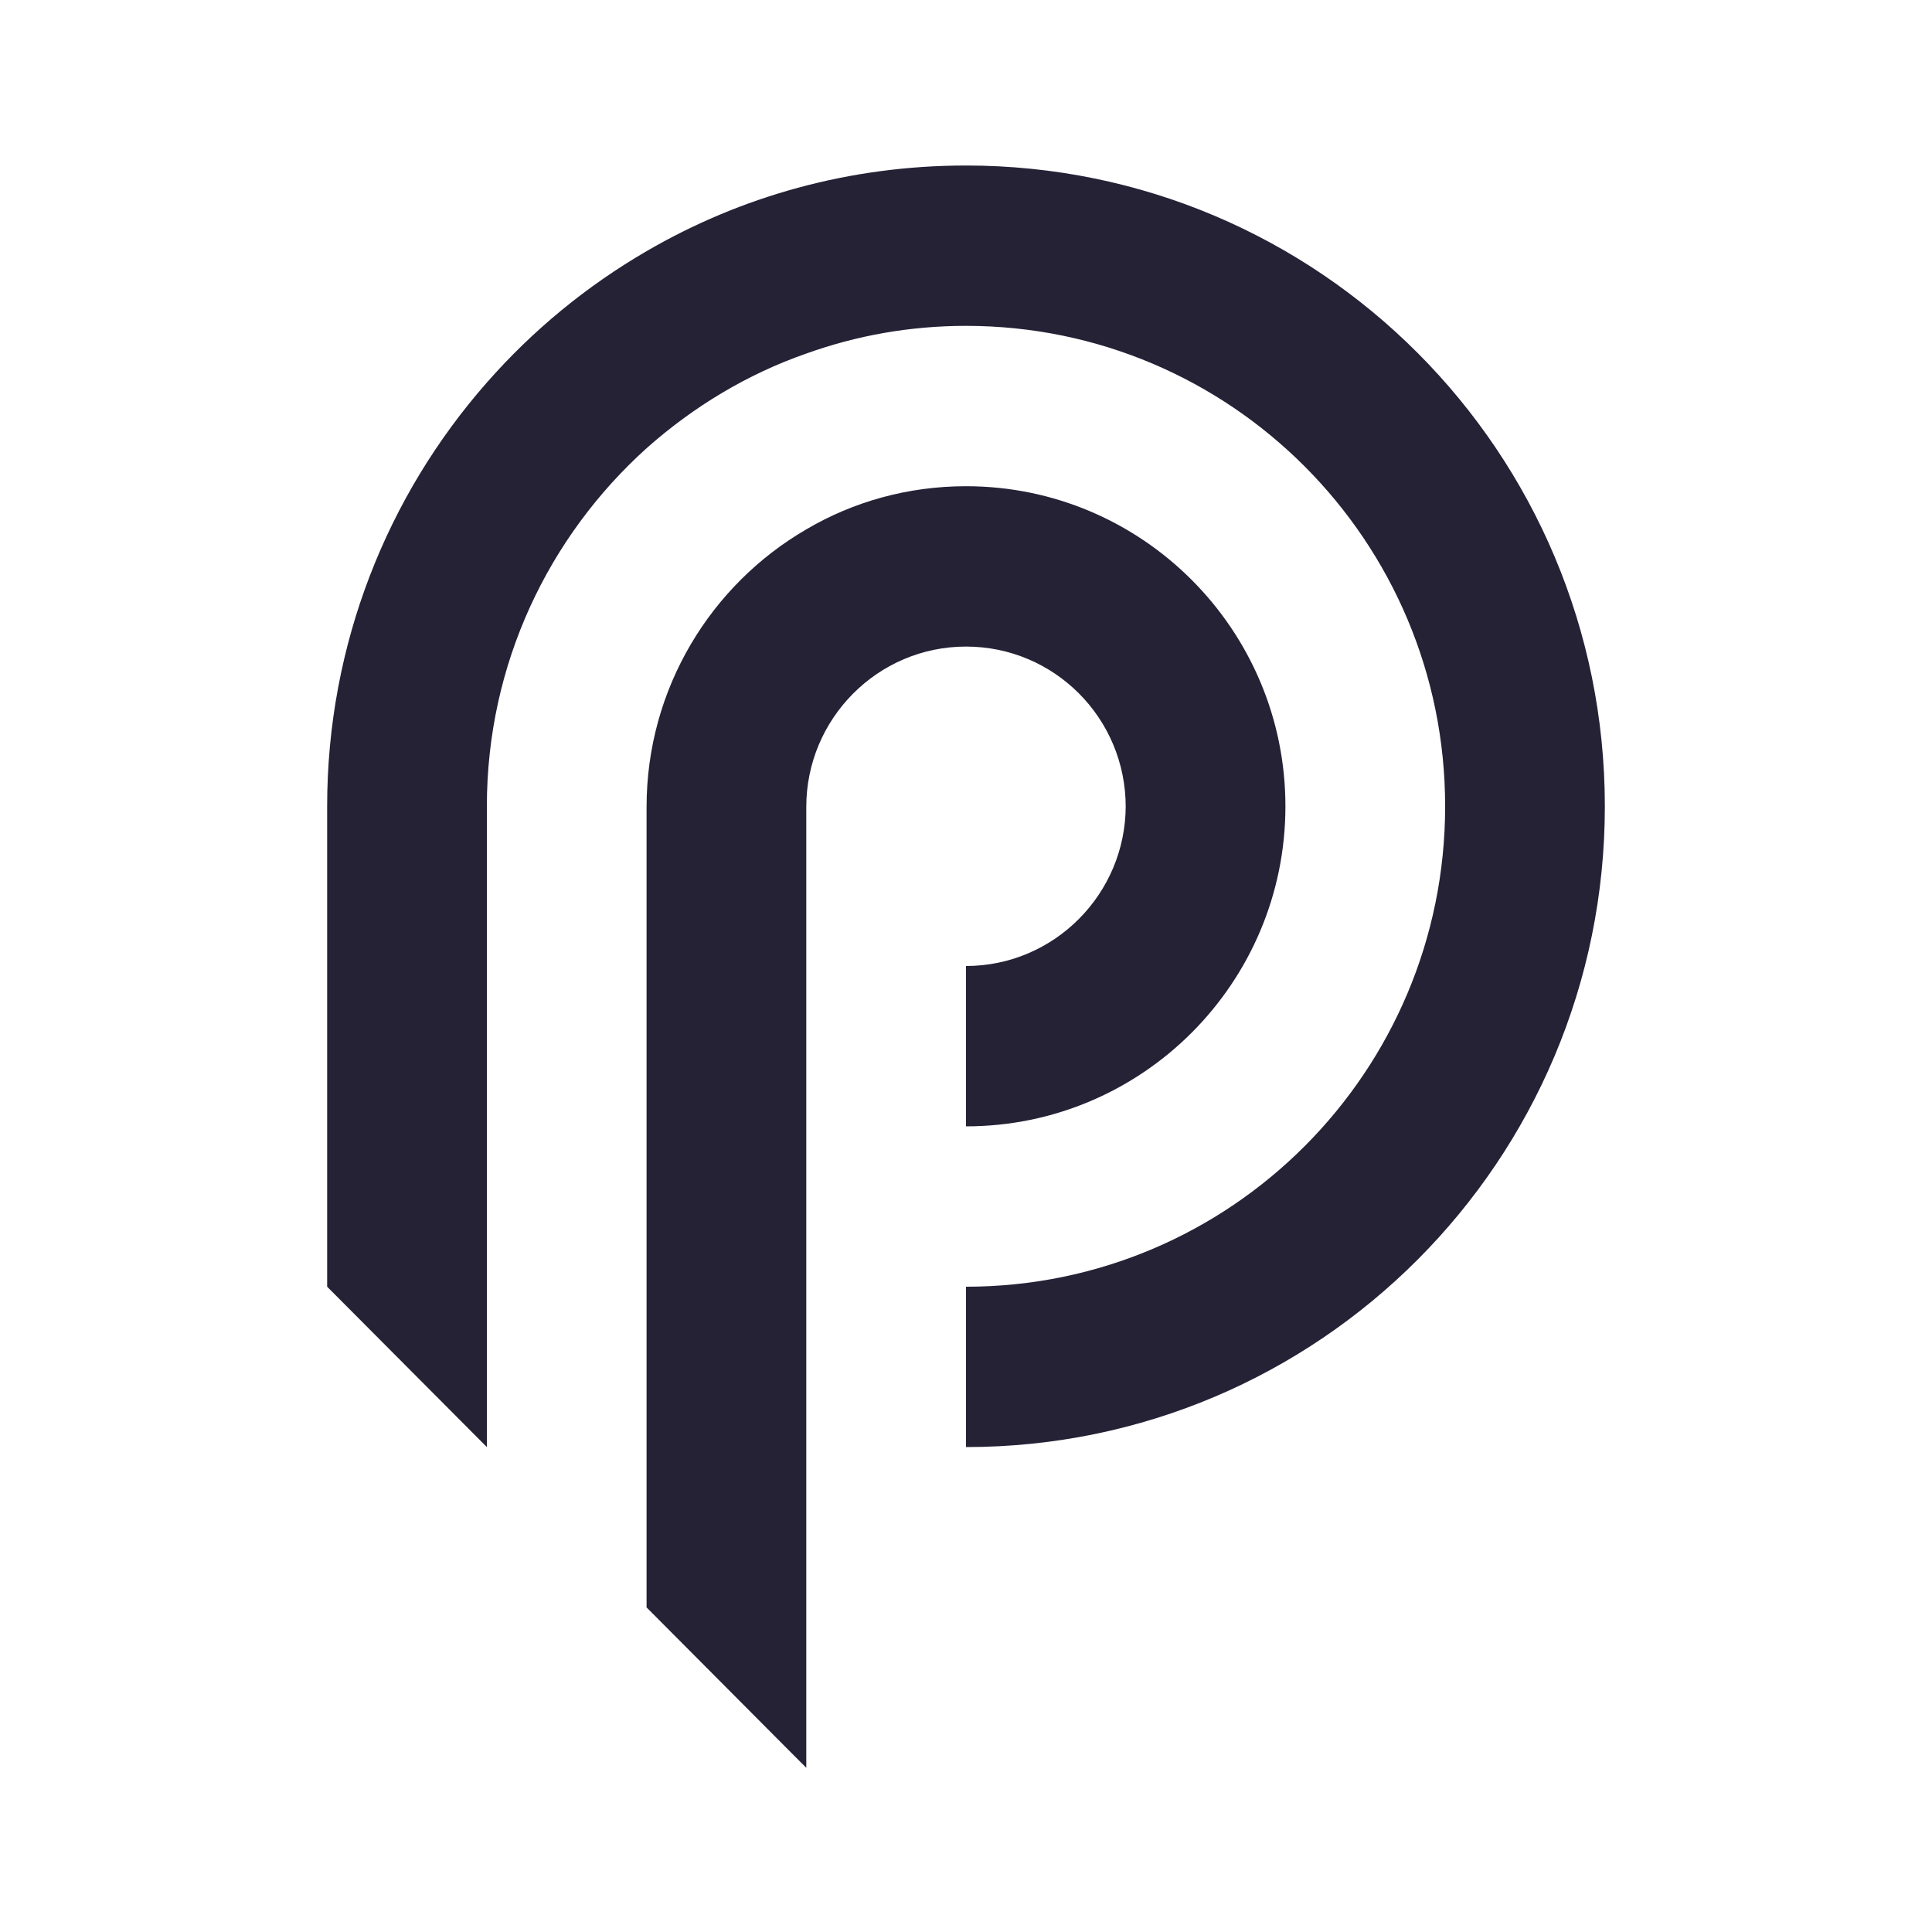 <?xml version="1.0" encoding="UTF-8"?>
<svg id="Layer_1" data-name="Layer 1" xmlns="http://www.w3.org/2000/svg" viewBox="0 0 30 30">
  <defs>
    <style>
      .cls-1 {
        fill: #252236;
        stroke-width: 0px;
      }
    </style>
  </defs>
  <path class="cls-1" d="M17.48,12.51c0,1.37-1.11,2.49-2.48,2.49v2.49c2.74,0,4.96-2.23,4.96-4.97s-2.22-4.97-4.96-4.97c-.9,0-1.75.24-2.48.67-1.48.86-2.48,2.47-2.48,4.31v12.43l2.23,2.24.25.25v-14.92c0-1.37,1.11-2.49,2.48-2.49s2.48,1.11,2.48,2.49Z"/>
  <path class="cls-1" d="M15,2.57c-1.81,0-3.5.48-4.96,1.33-.93.54-1.77,1.23-2.48,2.04-1.54,1.75-2.48,4.06-2.48,6.58v7.46l2.48,2.49v-9.95c0-2.21.96-4.19,2.48-5.56.72-.64,1.56-1.15,2.48-1.47.78-.28,1.61-.43,2.48-.43,4.11,0,7.44,3.34,7.44,7.46s-3.33,7.46-7.44,7.46v2.49c5.48,0,9.92-4.45,9.92-9.95S20.48,2.57,15,2.57Z"/>
</svg>